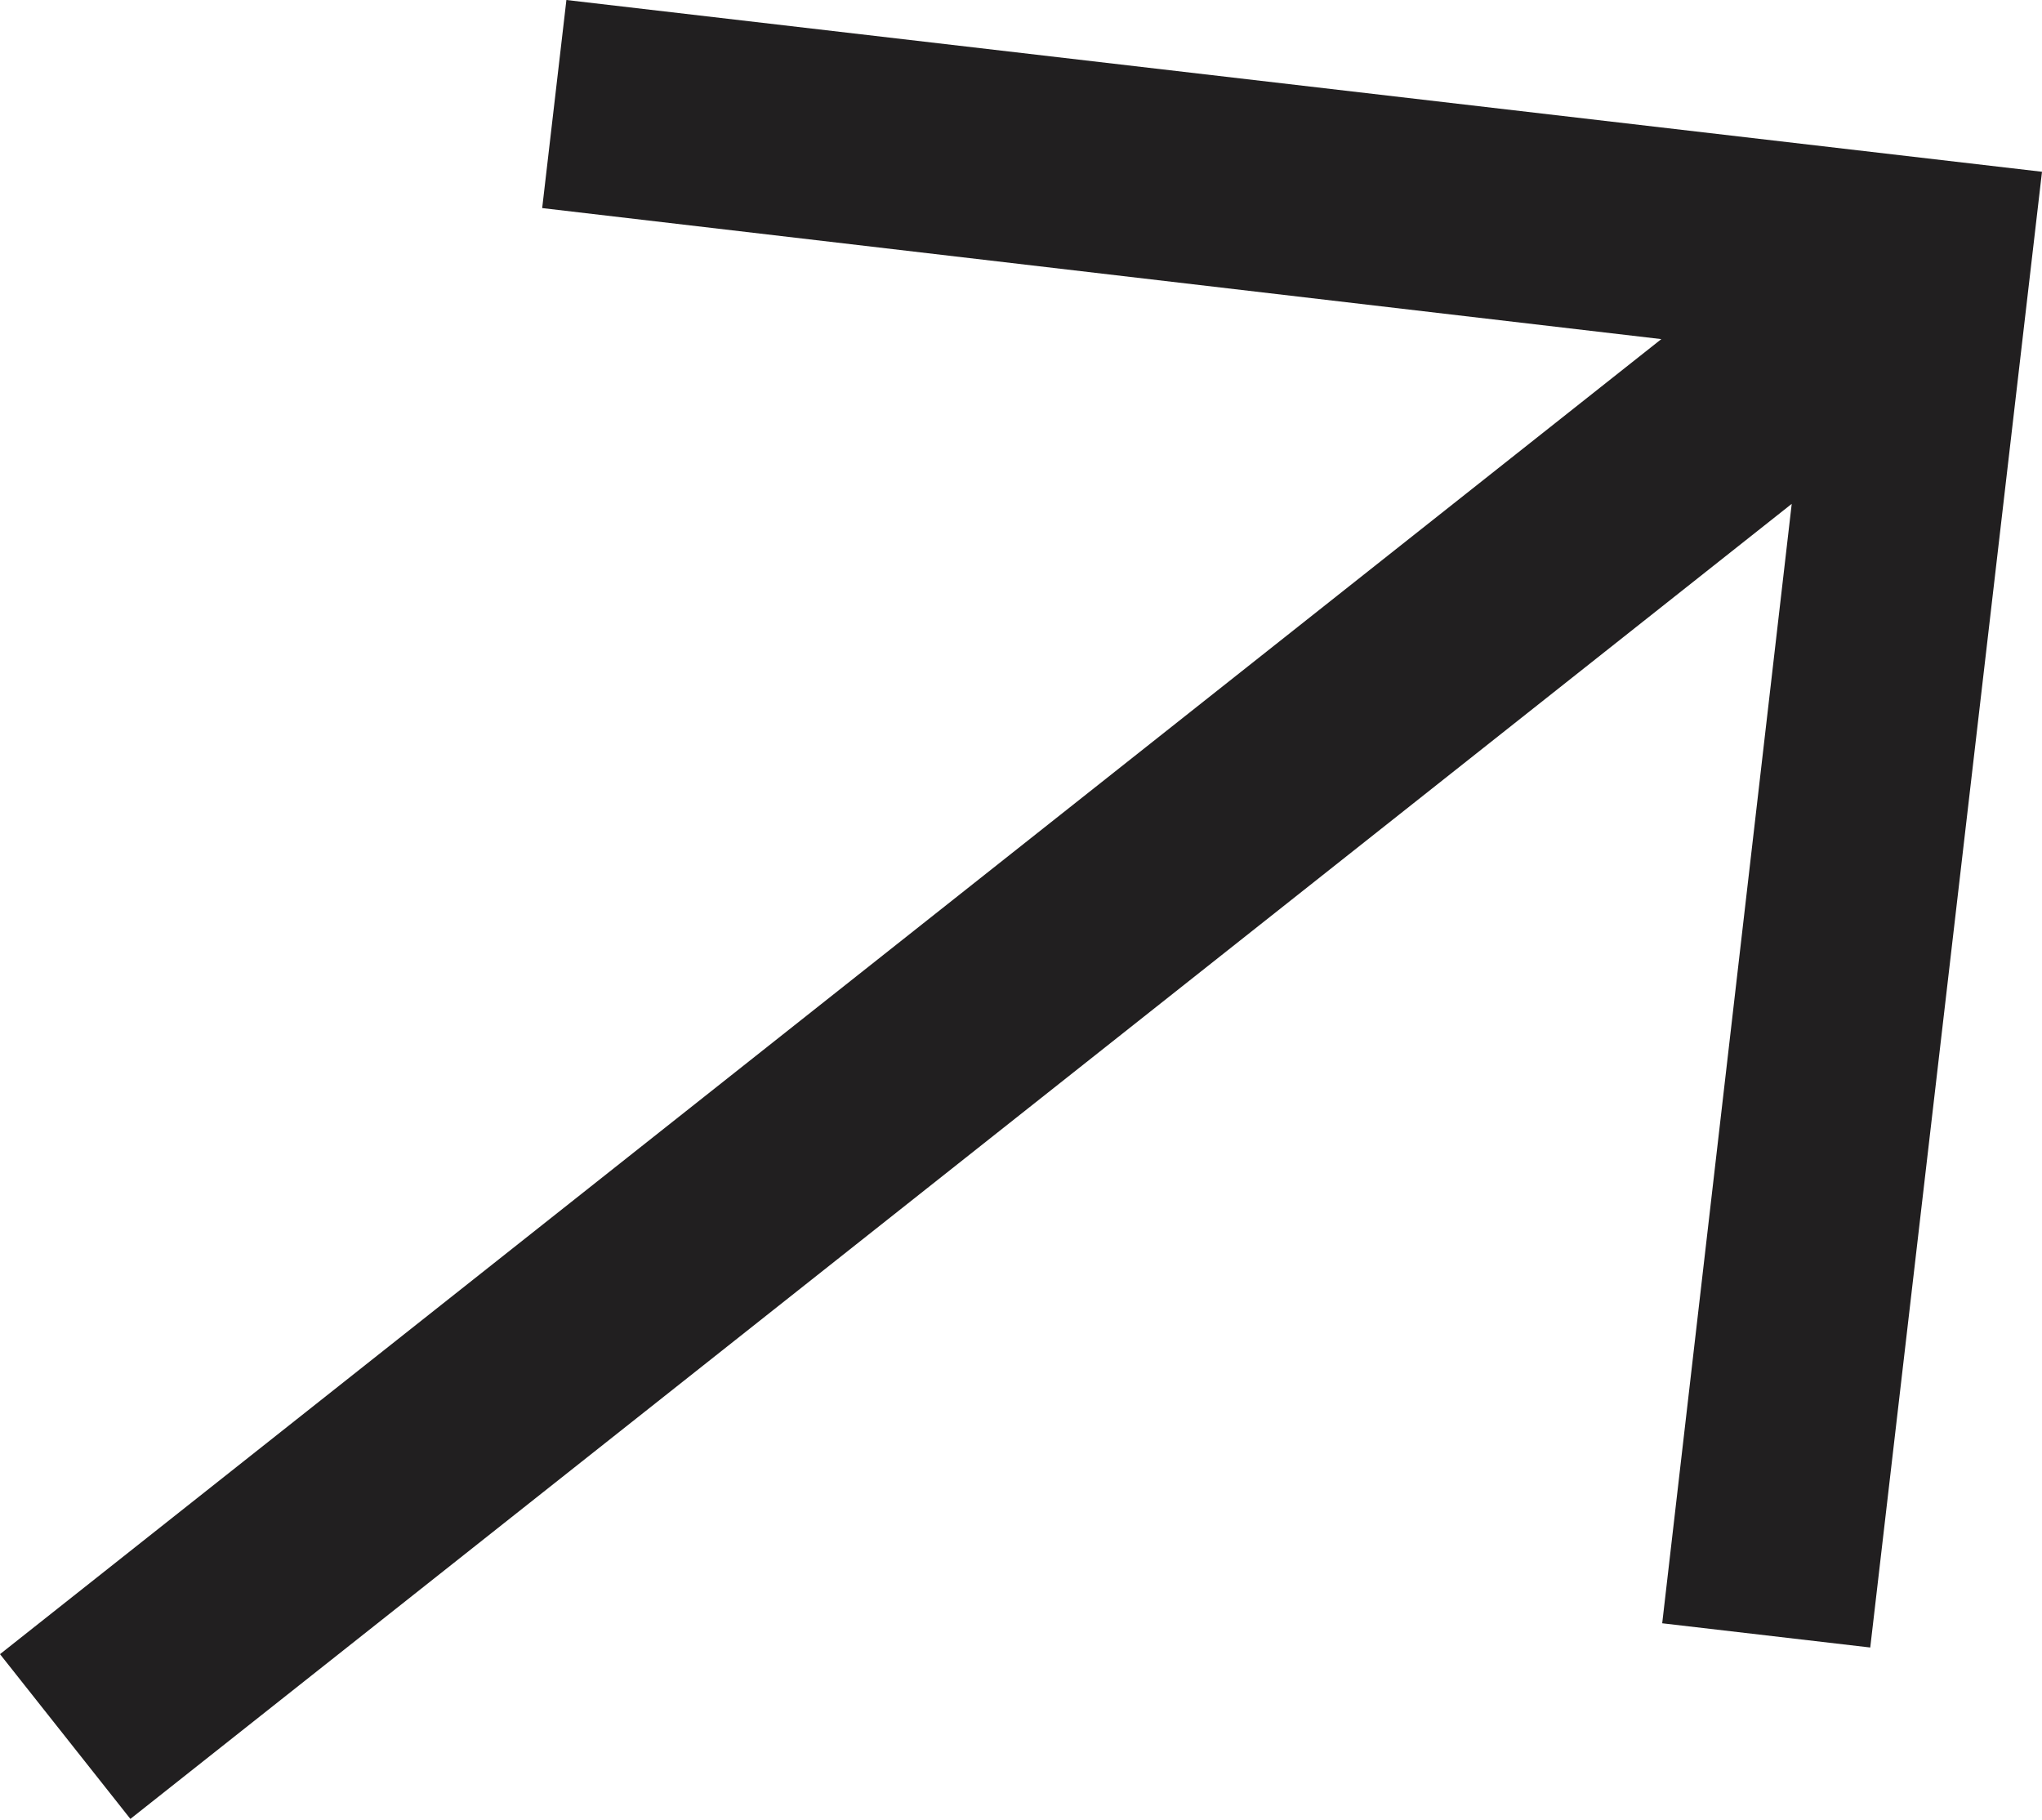 <?xml version="1.0" encoding="UTF-8"?> <svg xmlns="http://www.w3.org/2000/svg" width="101" height="90" viewBox="0 0 101 90" fill="none"> <path d="M28.015 0L26.817 10.291L82.172 16.771L4.84875e-05 81.809L6.449 89.957L88.621 24.919L82.215 80.282L92.505 81.48L101 8.495L28.015 0Z" fill="#211F20"></path> </svg> 
